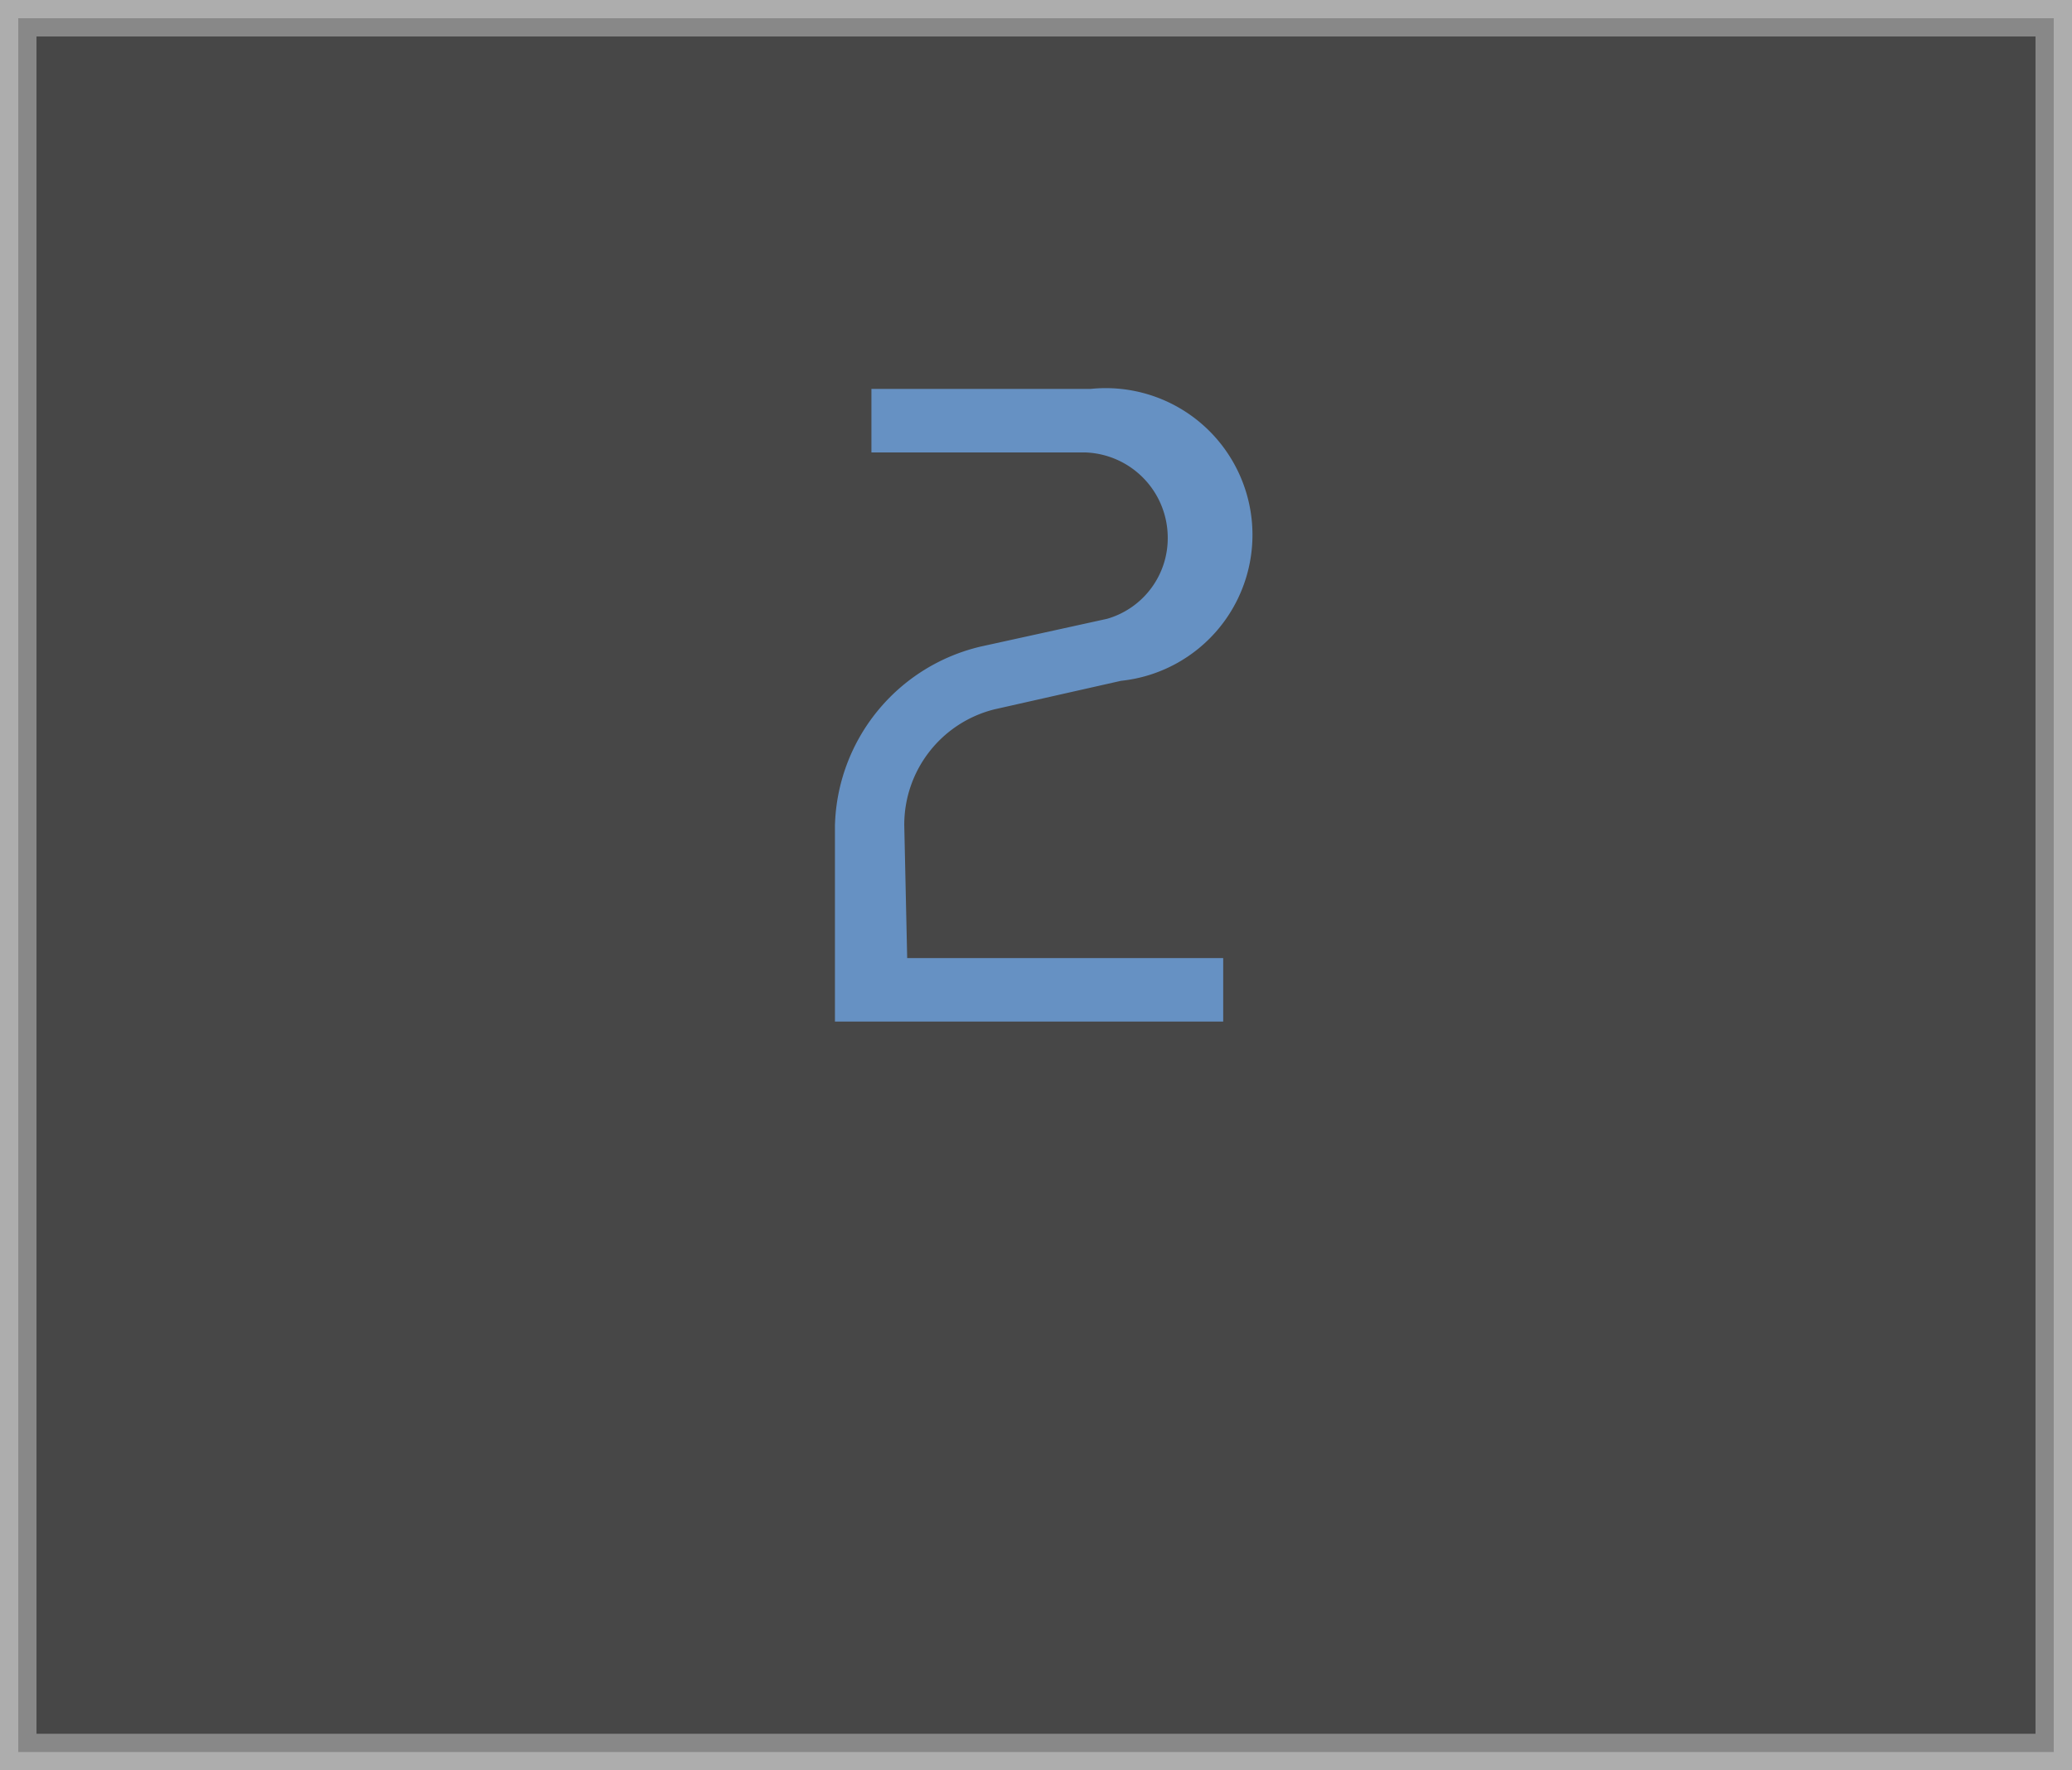 <svg xmlns="http://www.w3.org/2000/svg" viewBox="0 0 28.39 24.26"><defs><style>.cls-1{fill:#1a1a1a;stroke:#999;stroke-miterlimit:10;stroke-width:0.5px;opacity:0.8;}.cls-2{fill:#6691c3;}</style></defs><g id="Capa_2" data-name="Capa 2"><g id="Caminatas"><rect class="cls-1" x="0.25" y="0.25" width="27.89" height="23.76"/><path class="cls-2" d="M12.43,13.13h4.33V14H11.44V11.32a2.59,2.59,0,0,1,2-2.46l1.73-.38A1.15,1.15,0,0,0,16,7.36,1.17,1.17,0,0,0,14.86,6.2H11.94V5.33h3a2,2,0,0,1,.42,4l-1.73.39a1.63,1.63,0,0,0-1.24,1.59Z"/></g></g></svg>